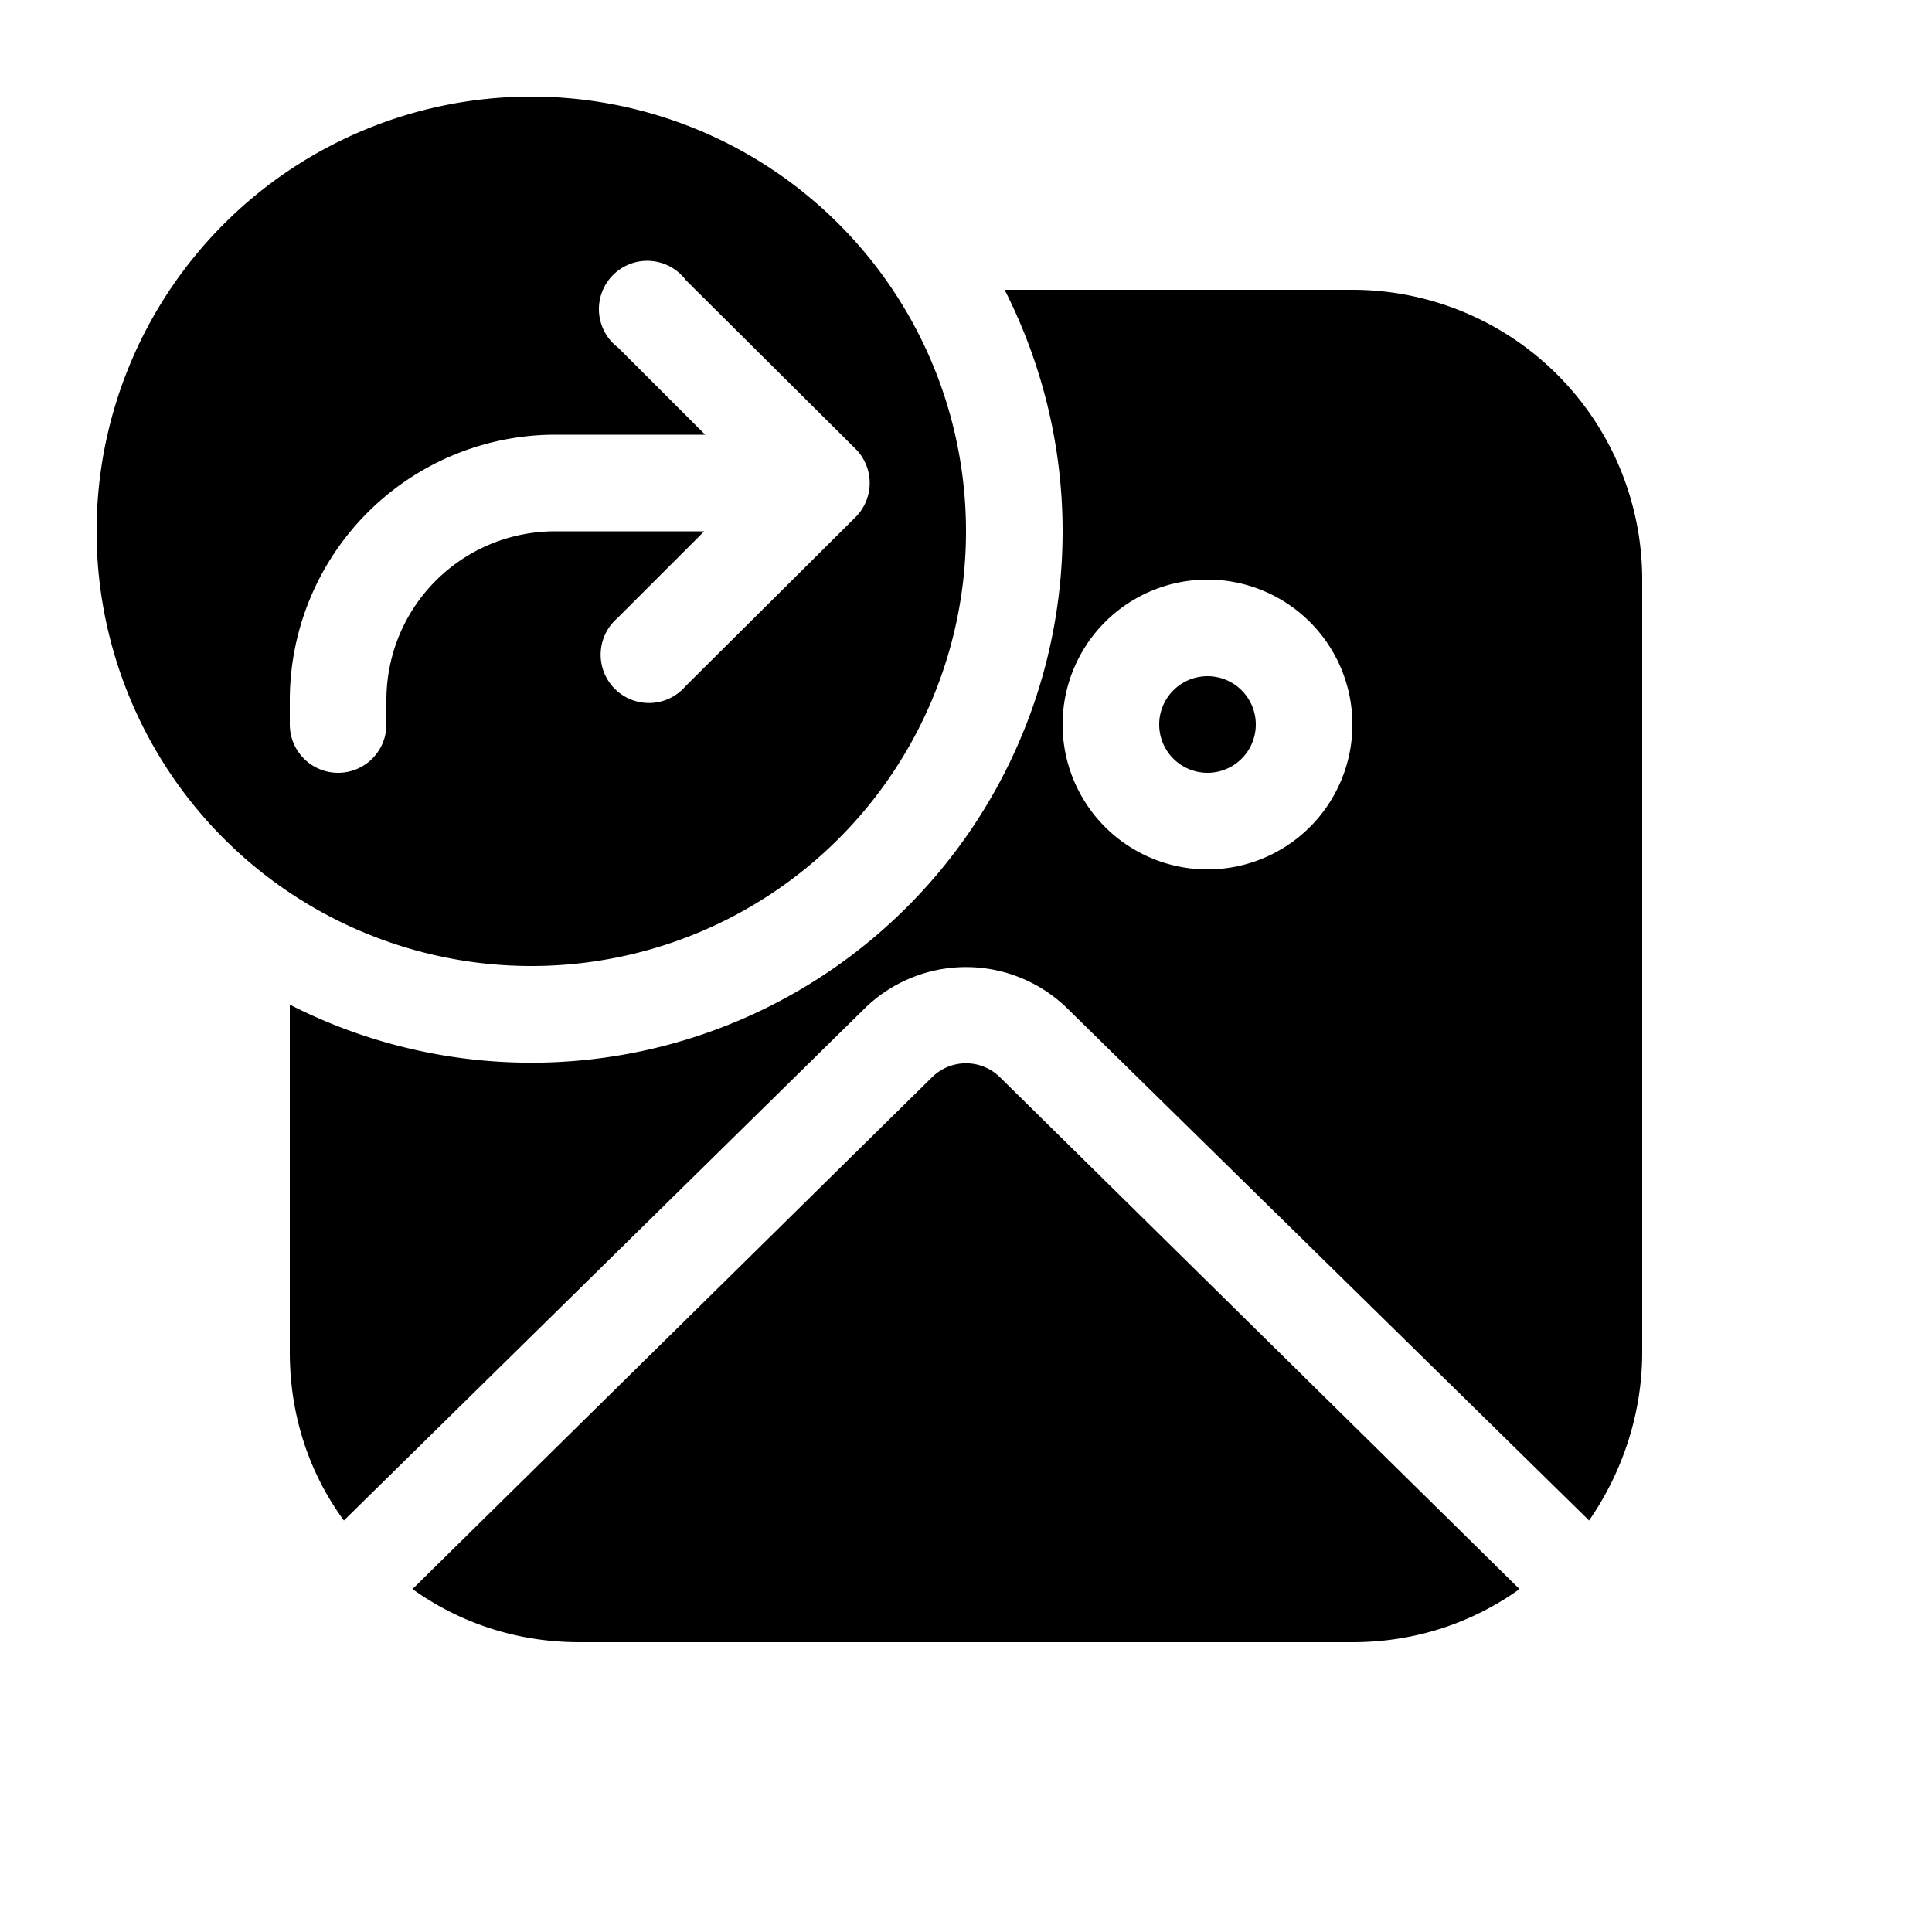 <svg width="20" height="20" viewBox="0 0 20 20" xmlns="http://www.w3.org/2000/svg"><path d="M5.5 10a4.5 4.5 0 1 1 0-9 4.5 4.5 0 0 1 0 9Zm.9-6.4.9.9H5.74A2.75 2.75 0 0 0 3 7.25v.25a.5.5 0 0 0 1 0v-.25c0-.97.78-1.75 1.75-1.75h1.54l-.9.9a.5.5 0 1 0 .71.7l1.76-1.75a.5.5 0 0 0 0-.7L7.1 2.9a.5.5 0 1 0-.7.7ZM11 5.5a5.5 5.5 0 0 1-8 4.9V14c0 .65.2 1.25.56 1.74l5.39-5.3a1.5 1.5 0 0 1 2.1 0l5.4 5.3c.34-.49.55-1.1.55-1.74V6a3 3 0 0 0-3-3h-3.6c.38.75.6 1.6.6 2.5ZM12.5 8a.5.5 0 1 0 0-1 .5.5 0 0 0 0 1Zm0 1a1.5 1.5 0 1 1 0-3 1.5 1.5 0 0 1 0 3Zm-8.23 7.45c.49.35 1.08.55 1.73.55h8c.65 0 1.24-.2 1.73-.55l-5.38-5.3a.5.5 0 0 0-.7 0l-5.38 5.3Z"/></svg>